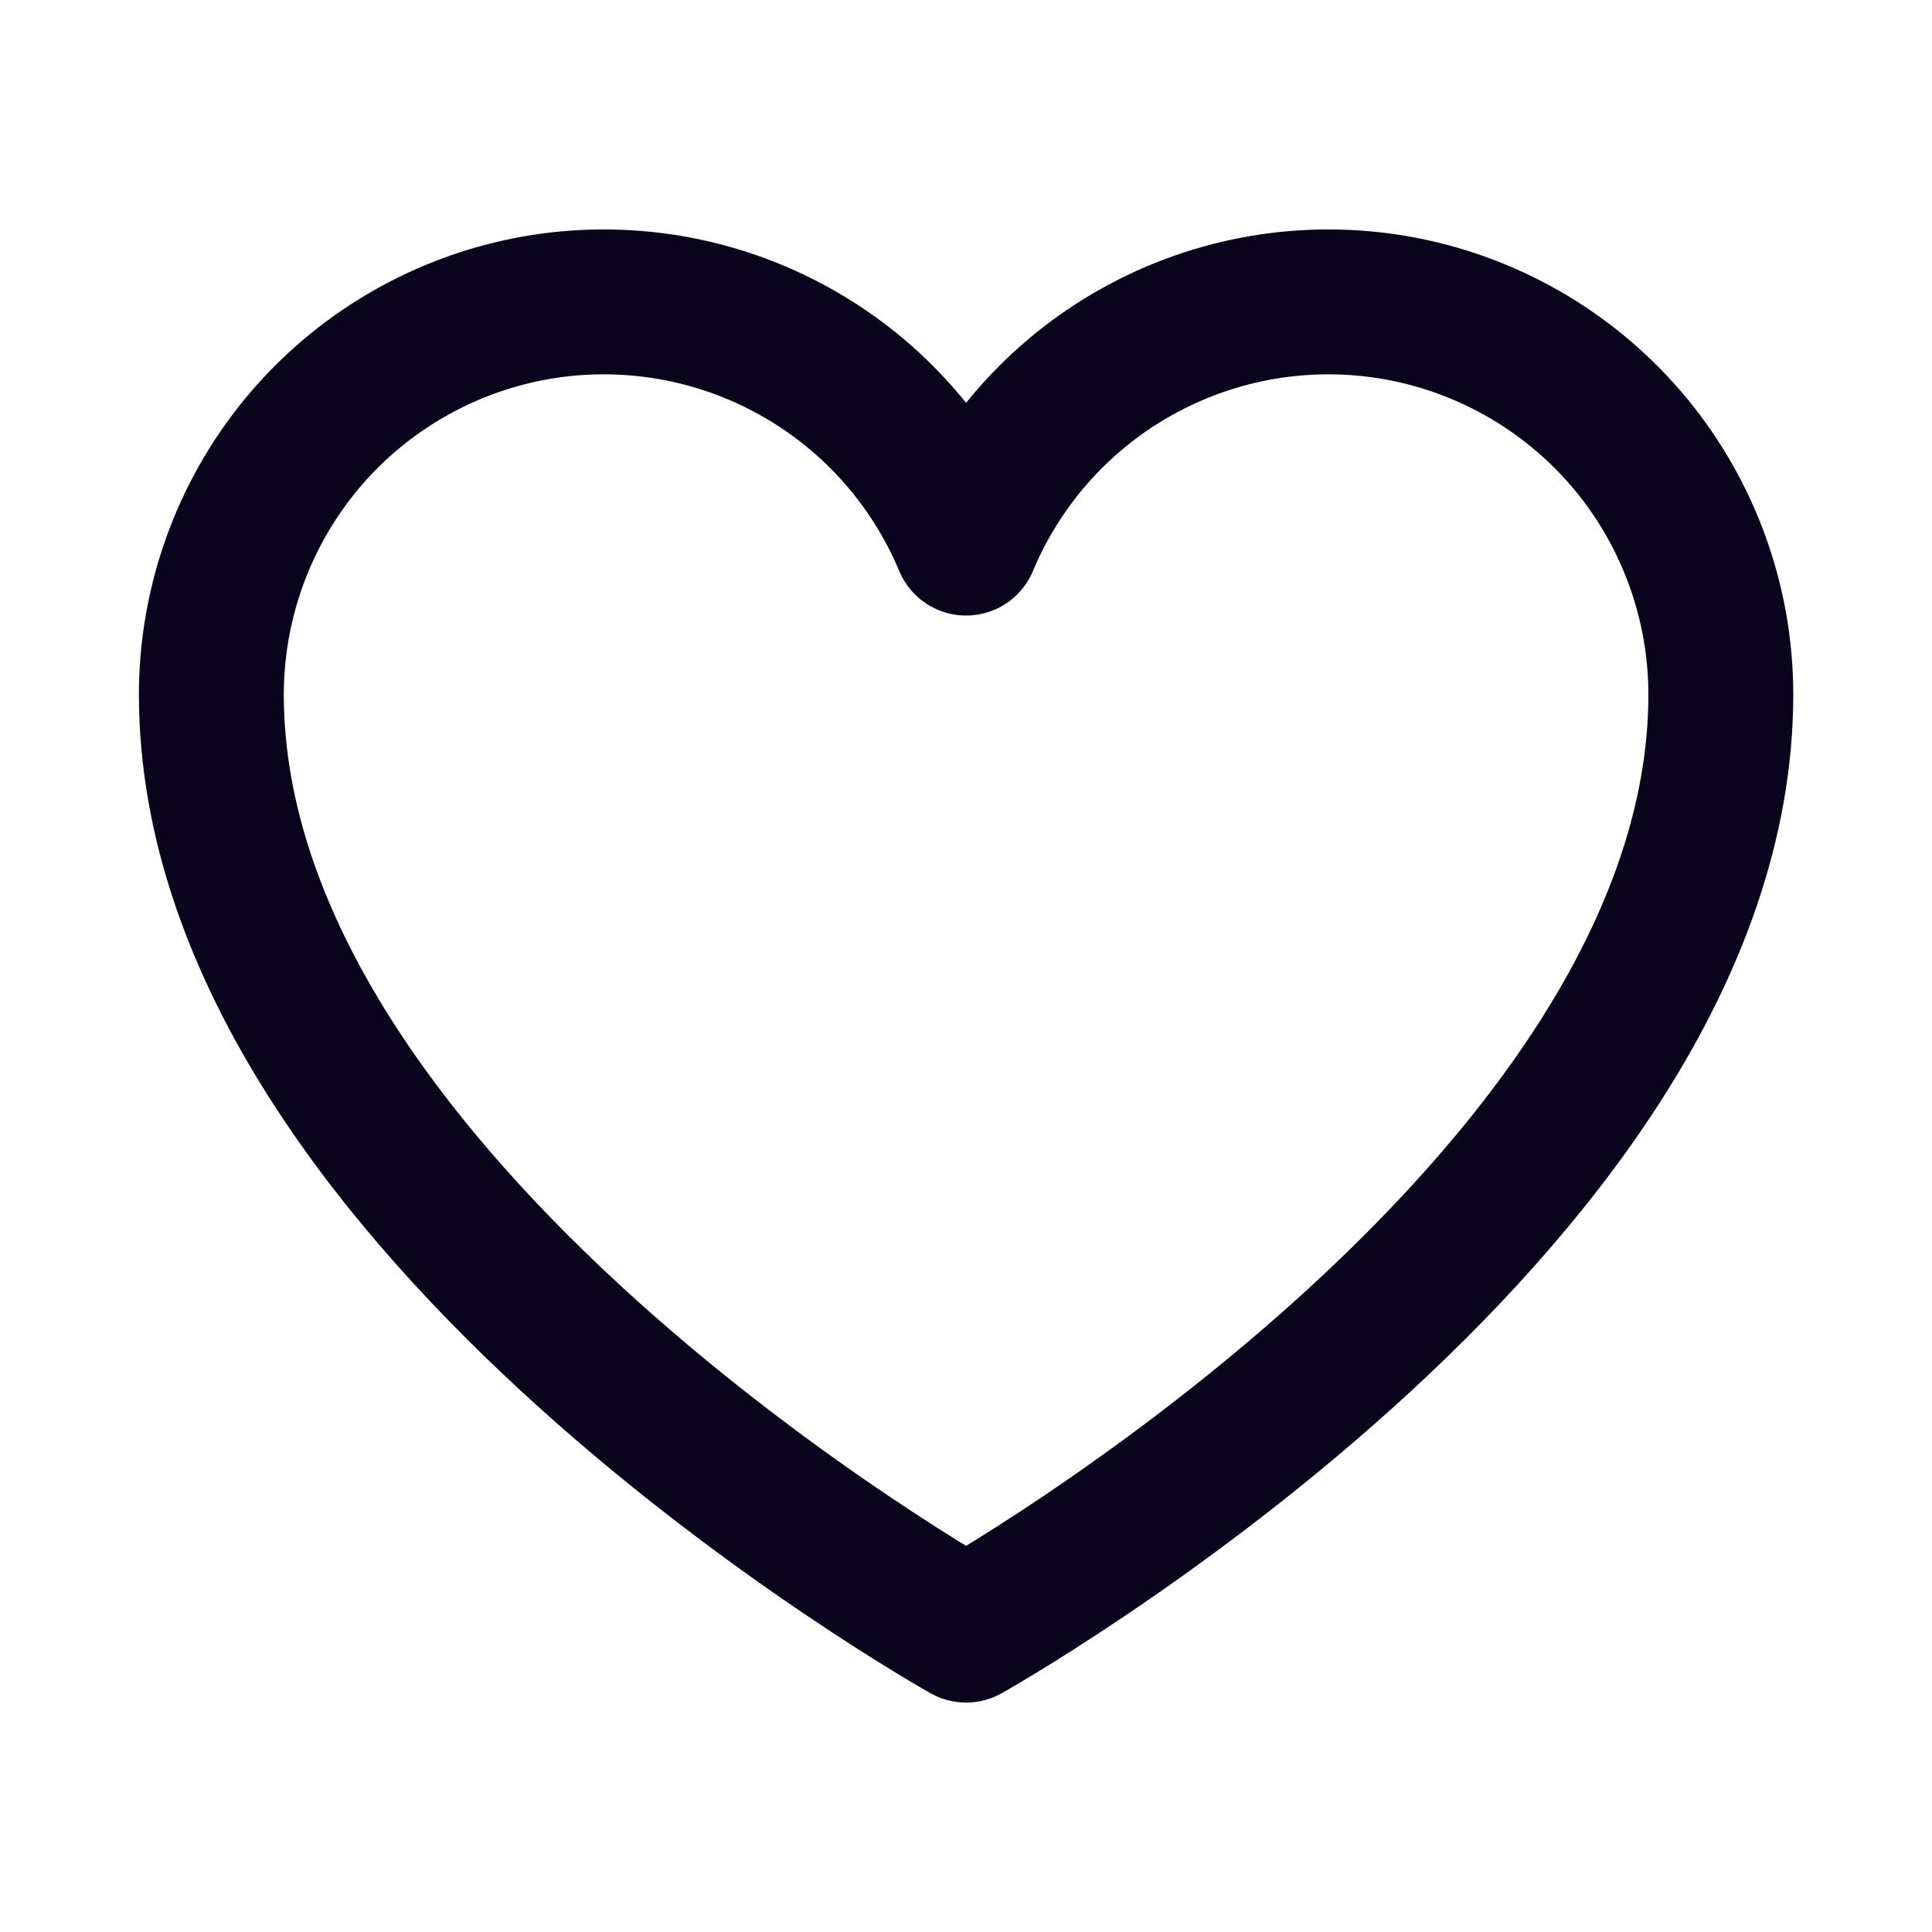 <svg width="20" height="20" viewBox="0 0 20 20" fill="none" xmlns="http://www.w3.org/2000/svg">
<path d="M10.001 16.875C10.001 16.875 2.188 12.5 2.188 7.188C2.189 6.249 2.514 5.339 3.109 4.612C3.704 3.886 4.533 3.389 5.453 3.204C6.374 3.02 7.33 3.16 8.159 3.601C8.988 4.041 9.639 4.756 10.001 5.622L10.001 5.622C10.363 4.756 11.014 4.041 11.843 3.601C12.672 3.16 13.628 3.02 14.549 3.204C15.469 3.389 16.297 3.886 16.893 4.612C17.488 5.339 17.813 6.249 17.814 7.188C17.814 12.5 10.001 16.875 10.001 16.875Z" stroke="#0A051C" stroke-width="1.5" stroke-linecap="round" stroke-linejoin="round"/>
</svg>
